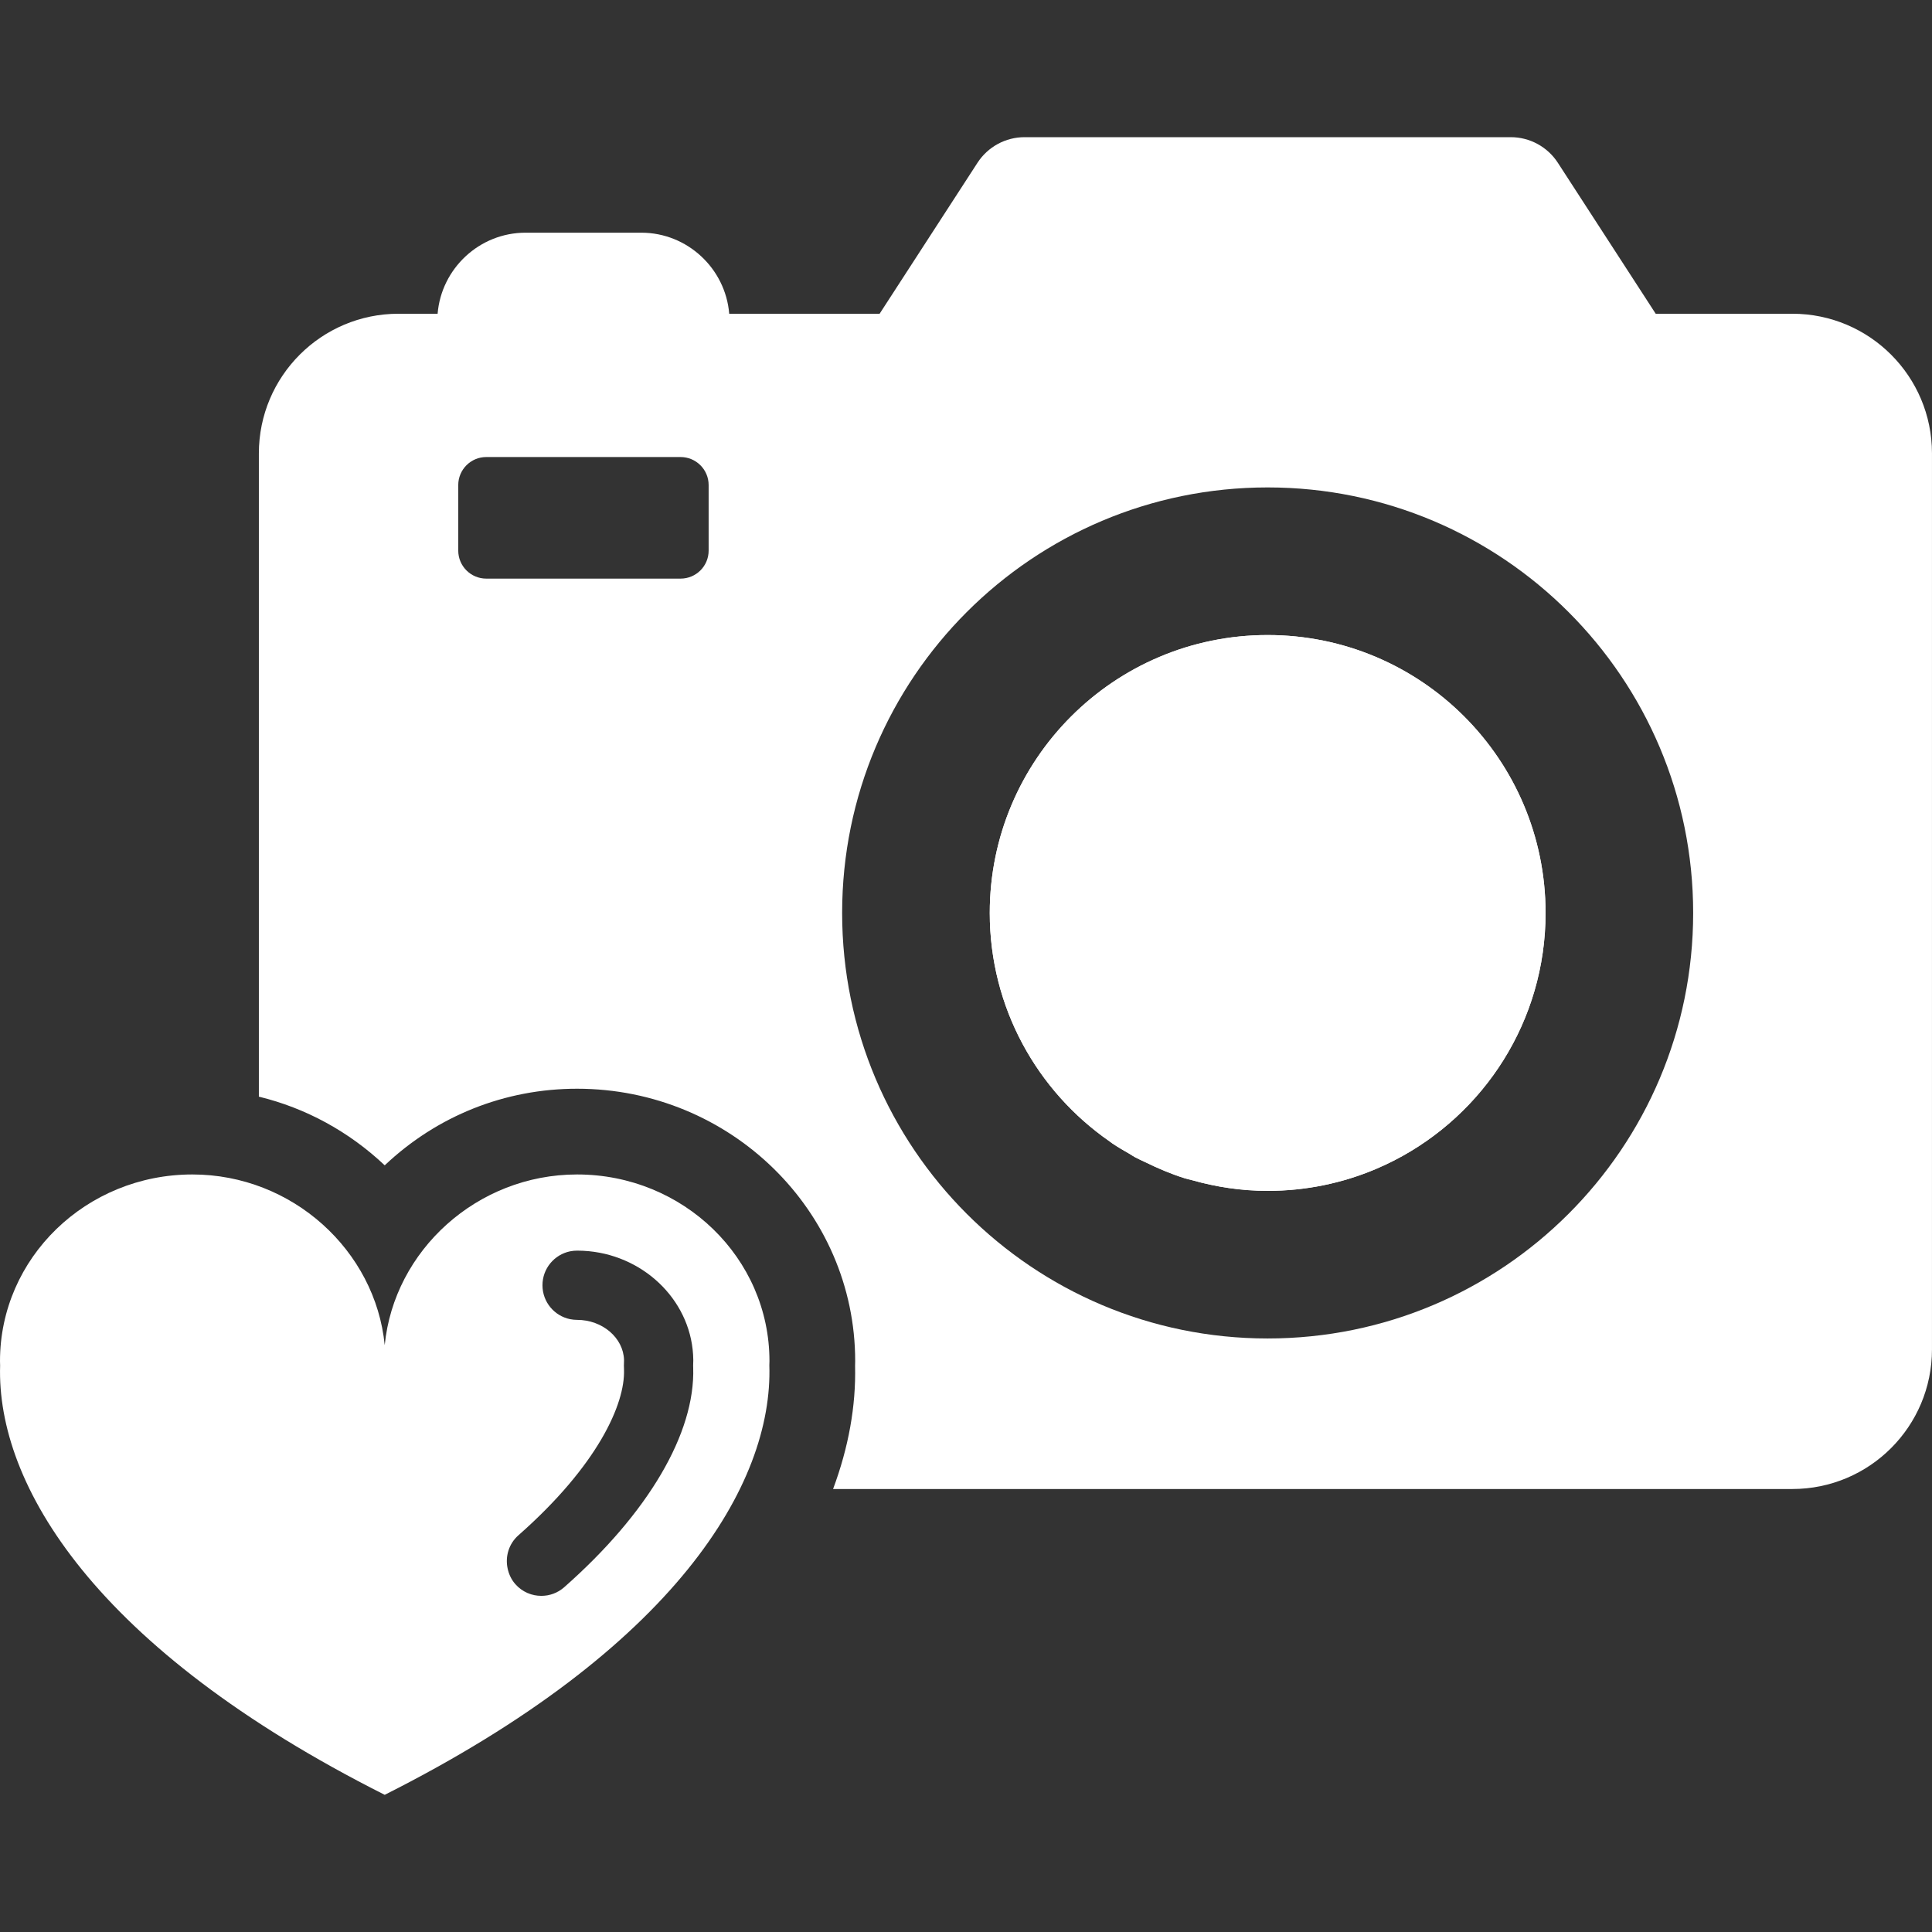 <?xml version="1.0" encoding="utf-8"?>
<!-- Generator: Adobe Illustrator 14.0.0, SVG Export Plug-In . SVG Version: 6.00 Build 43363)  -->
<!DOCTYPE svg PUBLIC "-//W3C//DTD SVG 1.1//EN" "http://www.w3.org/Graphics/SVG/1.1/DTD/svg11.dtd">
<svg version="1.1" id="Capa_1" xmlns="http://www.w3.org/2000/svg" xmlns:xlink="http://www.w3.org/1999/xlink" x="0px" y="0px"
	 width="100px" height="100px" viewBox="0 0 100 100" enable-background="new 0 0 100 100" xml:space="preserve">
<rect x="0" y="0" width="100" height="100" fill="#333333" stroke="none"/>
<g>
	<g>
		<path fill="none" d="M51.23,47.254L51.23,47.254c0,4.908,2.461,9.235,6.211,11.831C53.691,56.488,51.23,52.161,51.23,47.254z"/>
		<path fill="none" d="M35.227,23.656H25.17c-0.802,0-1.451,0.651-1.451,1.452v3.39c0,0.802,0.649,1.451,1.451,1.451h10.057
			c0.803,0,1.452-0.649,1.452-1.451v-3.39C36.679,24.306,36.029,23.656,35.227,23.656z"/>
		<path fill="none" d="M72.162,60.064c4.652-2.383,7.836-7.224,7.836-12.81v0C79.998,52.84,76.814,57.682,72.162,60.064z"/>
		<path fill="#FFFFFF" d="M92.771,16.239h-7.072l-5.067-7.817C80.096,7.598,79.18,7.1,78.197,7.1H53.031
			c-0.982,0-1.898,0.498-2.434,1.322l-5.068,7.817h-7.785c-0.192-2.339-2.164-4.195-4.55-4.195h-5.993
			c-2.387,0-4.358,1.856-4.55,4.195h-2.023c-3.993,0-7.229,3.237-7.229,7.229v33.294c2.423,0.59,4.656,1.801,6.514,3.555
			c2.71-2.562,6.22-3.965,9.957-3.965c7.937,0,14.394,6.324,14.394,14.098c0,0.083-0.002,0.165-0.005,0.246
			c0.049,2.089-0.341,4.231-1.139,6.375h49.65c3.994,0,7.229-3.236,7.229-7.229V23.469C100,19.476,96.764,16.239,92.771,16.239z
			 M36.679,28.498c0,0.802-0.649,1.451-1.452,1.451H25.17c-0.802,0-1.451-0.649-1.451-1.451v-3.39c0-0.801,0.649-1.452,1.451-1.452
			h10.057c0.802,0,1.452,0.65,1.452,1.452V28.498z M65.613,69.279c-12.163,0-22.024-9.861-22.024-22.025s9.861-22.025,22.024-22.025
			c12.164,0,22.025,9.861,22.025,22.025S77.777,69.279,65.613,69.279z"/>
		<path fill="#FFFFFF" d="M79.998,47.254L79.998,47.254c0,5.586-3.184,10.427-7.836,12.81c-0.31,0.159-0.627,0.307-0.949,0.443
			c-1.721,0.729-3.613,1.131-5.6,1.131c-1.359,0-2.669-0.201-3.915-0.554c-0.12-0.034-0.243-0.057-0.362-0.093
			c-0.714-0.223-1.396-0.514-2.059-0.839c-0.172-0.085-0.352-0.159-0.52-0.251c-0.104-0.056-0.198-0.123-0.3-0.182
			c-0.3-0.173-0.601-0.346-0.886-0.539c-0.045-0.03-0.086-0.066-0.131-0.097c-3.75-2.596-6.211-6.923-6.211-11.83v0v0
			c0-7.944,6.439-14.384,14.383-14.384C73.559,32.87,79.998,39.31,79.998,47.254L79.998,47.254z"/>
		<path fill="#FFFFFF" d="M65.613,32.871c-7.943,0-14.383,6.44-14.383,14.383c0,4.907,2.461,9.234,6.211,11.831
			c0.045,0.03,0.086,0.066,0.131,0.097c0.285,0.193,0.586,0.366,0.886,0.539c0.102,0.059,0.196,0.126,0.3,0.182
			c0.168,0.092,0.348,0.166,0.52,0.251c0.662,0.325,1.345,0.616,2.059,0.839c0.119,0.036,0.242,0.059,0.362,0.093
			c1.246,0.353,2.556,0.554,3.915,0.554c1.986,0,3.879-0.402,5.6-1.131c0.322-0.137,0.64-0.284,0.949-0.443
			c4.652-2.383,7.836-7.225,7.836-12.81C79.998,39.31,73.559,32.871,65.613,32.871z"/>
		<path fill="#FFFFFF" d="M65.613,32.87c-7.943,0-14.383,6.44-14.383,14.384v0C51.23,39.311,57.67,32.871,65.613,32.87
			c7.945,0.001,14.385,6.44,14.385,14.384v0C79.998,39.31,73.559,32.87,65.613,32.87z"/>
	</g>
	<g>
		<polygon fill="none" points="35.88,70.792 35.877,70.684 35.88,70.793 		"/>
		<polygon fill="none" points="32.293,70.699 32.293,70.699 32.3,70.395 		"/>
		<path fill="none" d="M26.834,79.468c4.114-3.626,5.521-6.8,5.465-8.562v-0.001C32.354,72.668,30.947,75.842,26.834,79.468
			c-0.506,0.444-0.692,1.109-0.558,1.725C26.143,80.578,26.329,79.912,26.834,79.468z"/>
		<path fill="none" d="M30.478,64.762c2.997,0.29,5.37,2.7,5.406,5.619V70.38C35.849,67.46,33.475,65.052,30.478,64.762z"/>
		<path fill="none" d="M29.509,64.769c-0.817,0.167-1.431,0.89-1.431,1.755v0.001C28.079,65.659,28.692,64.937,29.509,64.769z"/>
		<path fill="#FFFFFF" d="M39.827,70.449c0-5.335-4.458-9.659-9.957-9.659c-5.176,0-9.475,3.935-9.957,8.834
			c-0.482-4.897-4.781-8.834-9.957-8.834C4.458,60.79,0,65.114,0,70.449c0,0.076,0.004,0.15,0.006,0.228
			C-0.184,76.816,4.86,85.32,19.913,92.9c15.062-7.584,20.103-16.092,19.908-22.234C39.822,70.596,39.827,70.521,39.827,70.449z
			 M35.884,70.381v0.039v0.001l-0.007,0.263l0.003,0.108v0.001v0.001c0.108,3.386-2.326,7.526-6.677,11.362
			c-0.341,0.3-0.763,0.447-1.184,0.447c-0.497,0-0.991-0.205-1.345-0.607c-0.209-0.237-0.335-0.516-0.398-0.804
			c-0.134-0.615,0.052-1.28,0.558-1.726c4.113-3.625,5.521-6.799,5.465-8.562L32.293,70.7v-0.001l0,0l0.007-0.305
			c-0.033-1.147-1.116-2.078-2.43-2.078c-0.124,0-0.245-0.013-0.361-0.036c-0.817-0.167-1.431-0.89-1.431-1.755v-0.001v-0.001
			c0-0.865,0.614-1.588,1.431-1.755c0.117-0.023,0.237-0.036,0.361-0.036c0.205,0,0.407,0.01,0.607,0.029
			C33.475,65.052,35.849,67.46,35.884,70.381L35.884,70.381z"/>
		<path fill="#FFFFFF" d="M29.203,82.154c-0.341,0.301-0.763,0.447-1.184,0.447c-0.497,0-0.991-0.205-1.345-0.606
			c-0.208-0.236-0.335-0.515-0.398-0.803c0.063,0.288,0.189,0.566,0.398,0.804c0.354,0.402,0.848,0.607,1.345,0.607
			c0.421,0,0.843-0.147,1.184-0.447c4.351-3.836,6.785-7.977,6.677-11.362v-0.001C35.987,74.181,33.554,78.32,29.203,82.154z"/>
		<path fill="#FFFFFF" d="M28.078,66.524L28.078,66.524c0,0.866,0.614,1.589,1.431,1.756C28.692,68.113,28.079,67.391,28.078,66.524
			z"/>
		<polygon fill="#FFFFFF" points="35.884,70.421 35.884,70.42 35.877,70.684 		"/>
		<path fill="#FFFFFF" d="M29.87,68.316c1.314,0,2.397,0.931,2.43,2.078C32.267,69.246,31.184,68.316,29.87,68.316z"/>
		<rect x="32.295" y="70.7" fill="#FFFFFF" width="0.001" height="0.205"/>
	</g>
</g>
</svg>
